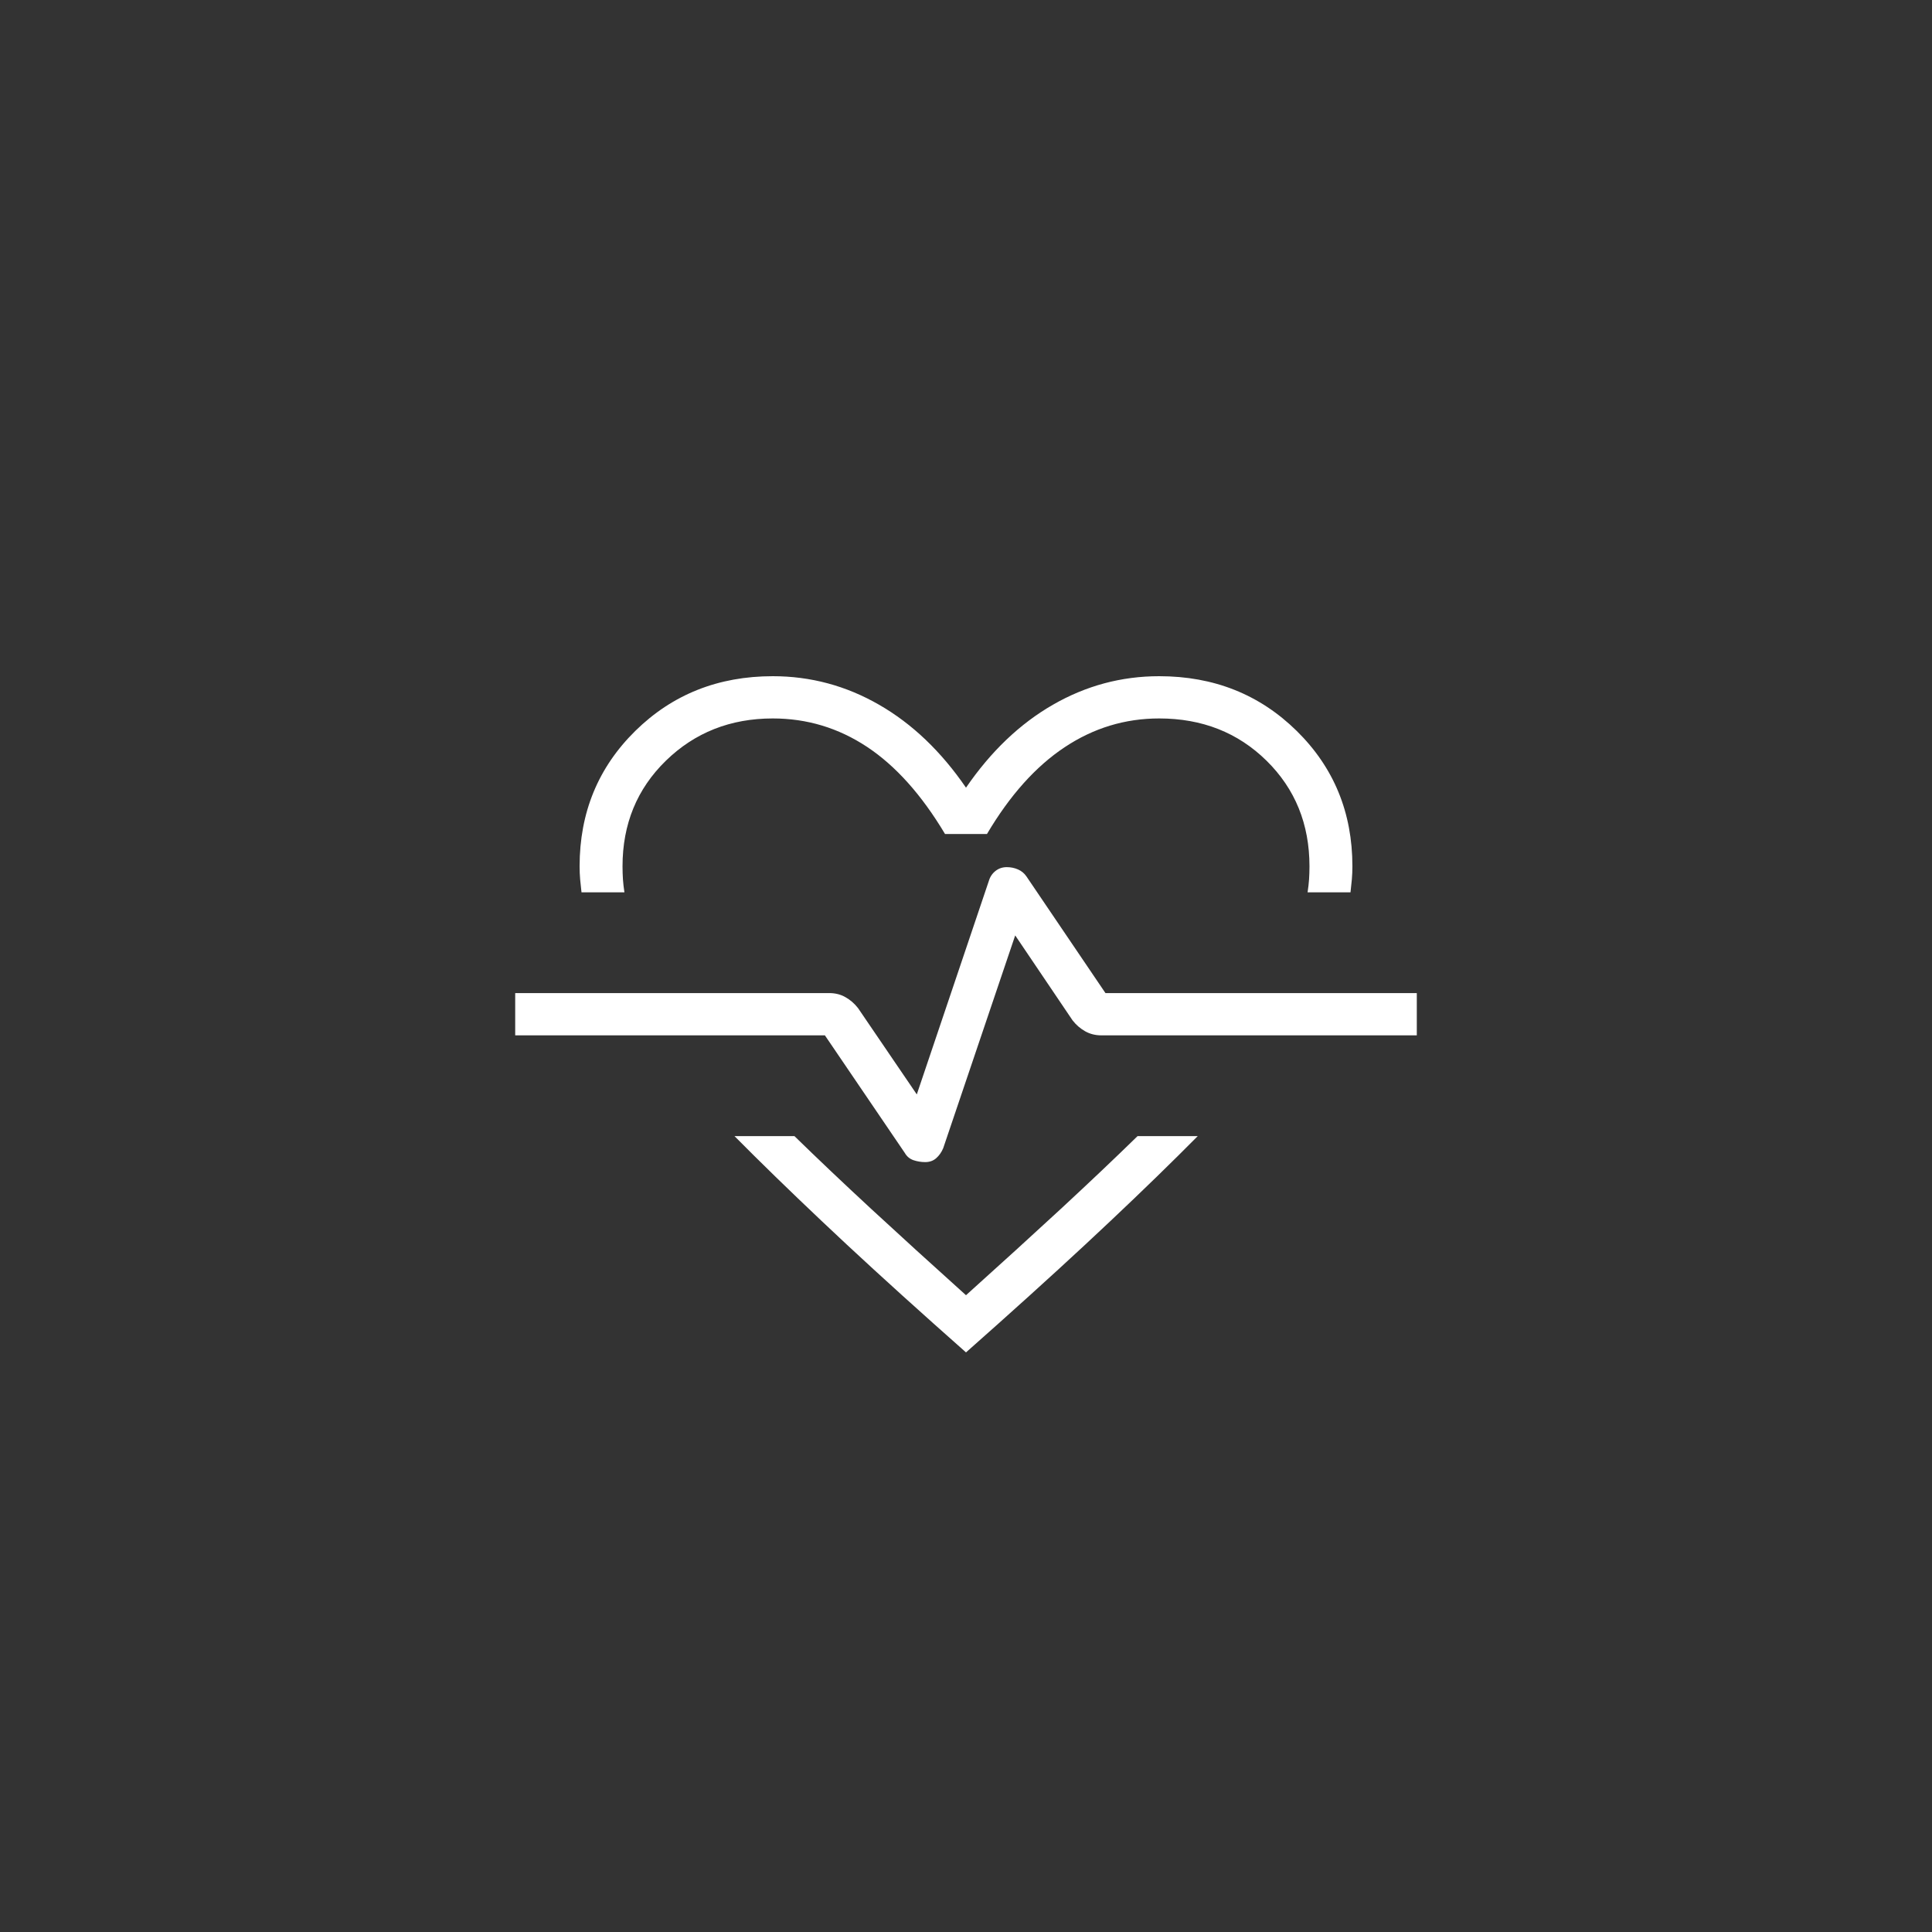 <?xml version="1.0" encoding="UTF-8"?> <svg xmlns="http://www.w3.org/2000/svg" width="60" height="60" viewBox="0 0 60 60" fill="none"><rect x="0" y="0" width="60" height="60" fill="#333333" stroke="none"/> <path d="M24 21C25.173 21 26.273 21.295 27.3 21.886C28.327 22.476 29.227 23.335 30 24.462C30.773 23.335 31.673 22.476 32.7 21.886C33.727 21.295 34.827 21 36 21C37.696 21 39.12 21.567 40.272 22.701C41.424 23.835 42 25.236 42 26.905C42 27.048 41.994 27.182 41.983 27.309C41.972 27.435 41.958 27.569 41.941 27.712H40.608C40.63 27.569 40.645 27.435 40.654 27.309C40.662 27.182 40.667 27.048 40.667 26.905C40.667 25.593 40.222 24.499 39.333 23.624C38.444 22.75 37.333 22.312 36 22.312C34.938 22.312 33.959 22.61 33.062 23.207C32.164 23.803 31.361 24.701 30.651 25.901H29.349C28.622 24.684 27.814 23.782 26.926 23.194C26.037 22.606 25.062 22.312 24 22.312C22.684 22.312 21.577 22.75 20.68 23.624C19.782 24.499 19.333 25.593 19.333 26.905C19.333 27.048 19.338 27.182 19.346 27.309C19.355 27.435 19.37 27.569 19.392 27.712H18.059C18.042 27.569 18.028 27.435 18.017 27.309C18.006 27.182 18 27.048 18 26.905C18 25.236 18.576 23.835 19.728 22.701C20.88 21.567 22.304 21 24 21ZM22.81 35.283H24.672C25.383 35.977 26.178 36.731 27.056 37.544C27.935 38.356 28.916 39.249 30 40.224C31.084 39.249 32.065 38.356 32.944 37.544C33.822 36.731 34.617 35.977 35.328 35.283H37.197C36.404 36.083 35.503 36.961 34.492 37.914C33.482 38.868 32.321 39.931 31.01 41.102L30 42L28.99 41.102C27.679 39.931 26.519 38.868 25.512 37.914C24.504 36.961 23.603 36.083 22.81 35.283ZM28.733 36.09C28.868 36.09 28.982 36.05 29.073 35.97C29.165 35.89 29.238 35.786 29.292 35.659L31.528 29.05L33.31 31.689C33.421 31.831 33.551 31.943 33.7 32.027C33.849 32.111 34.017 32.154 34.205 32.154H44V30.841H34.331L31.877 27.218C31.812 27.122 31.725 27.05 31.617 27.002C31.508 26.954 31.392 26.93 31.267 26.93C31.132 26.93 31.014 26.97 30.914 27.05C30.814 27.13 30.745 27.234 30.708 27.362L28.472 33.988L26.646 31.306C26.535 31.164 26.405 31.052 26.256 30.968C26.108 30.883 25.939 30.841 25.751 30.841H16V32.154H25.618L28.098 35.803C28.162 35.915 28.253 35.991 28.37 36.031C28.488 36.07 28.609 36.09 28.733 36.09Z" fill="white"></path> </svg> 